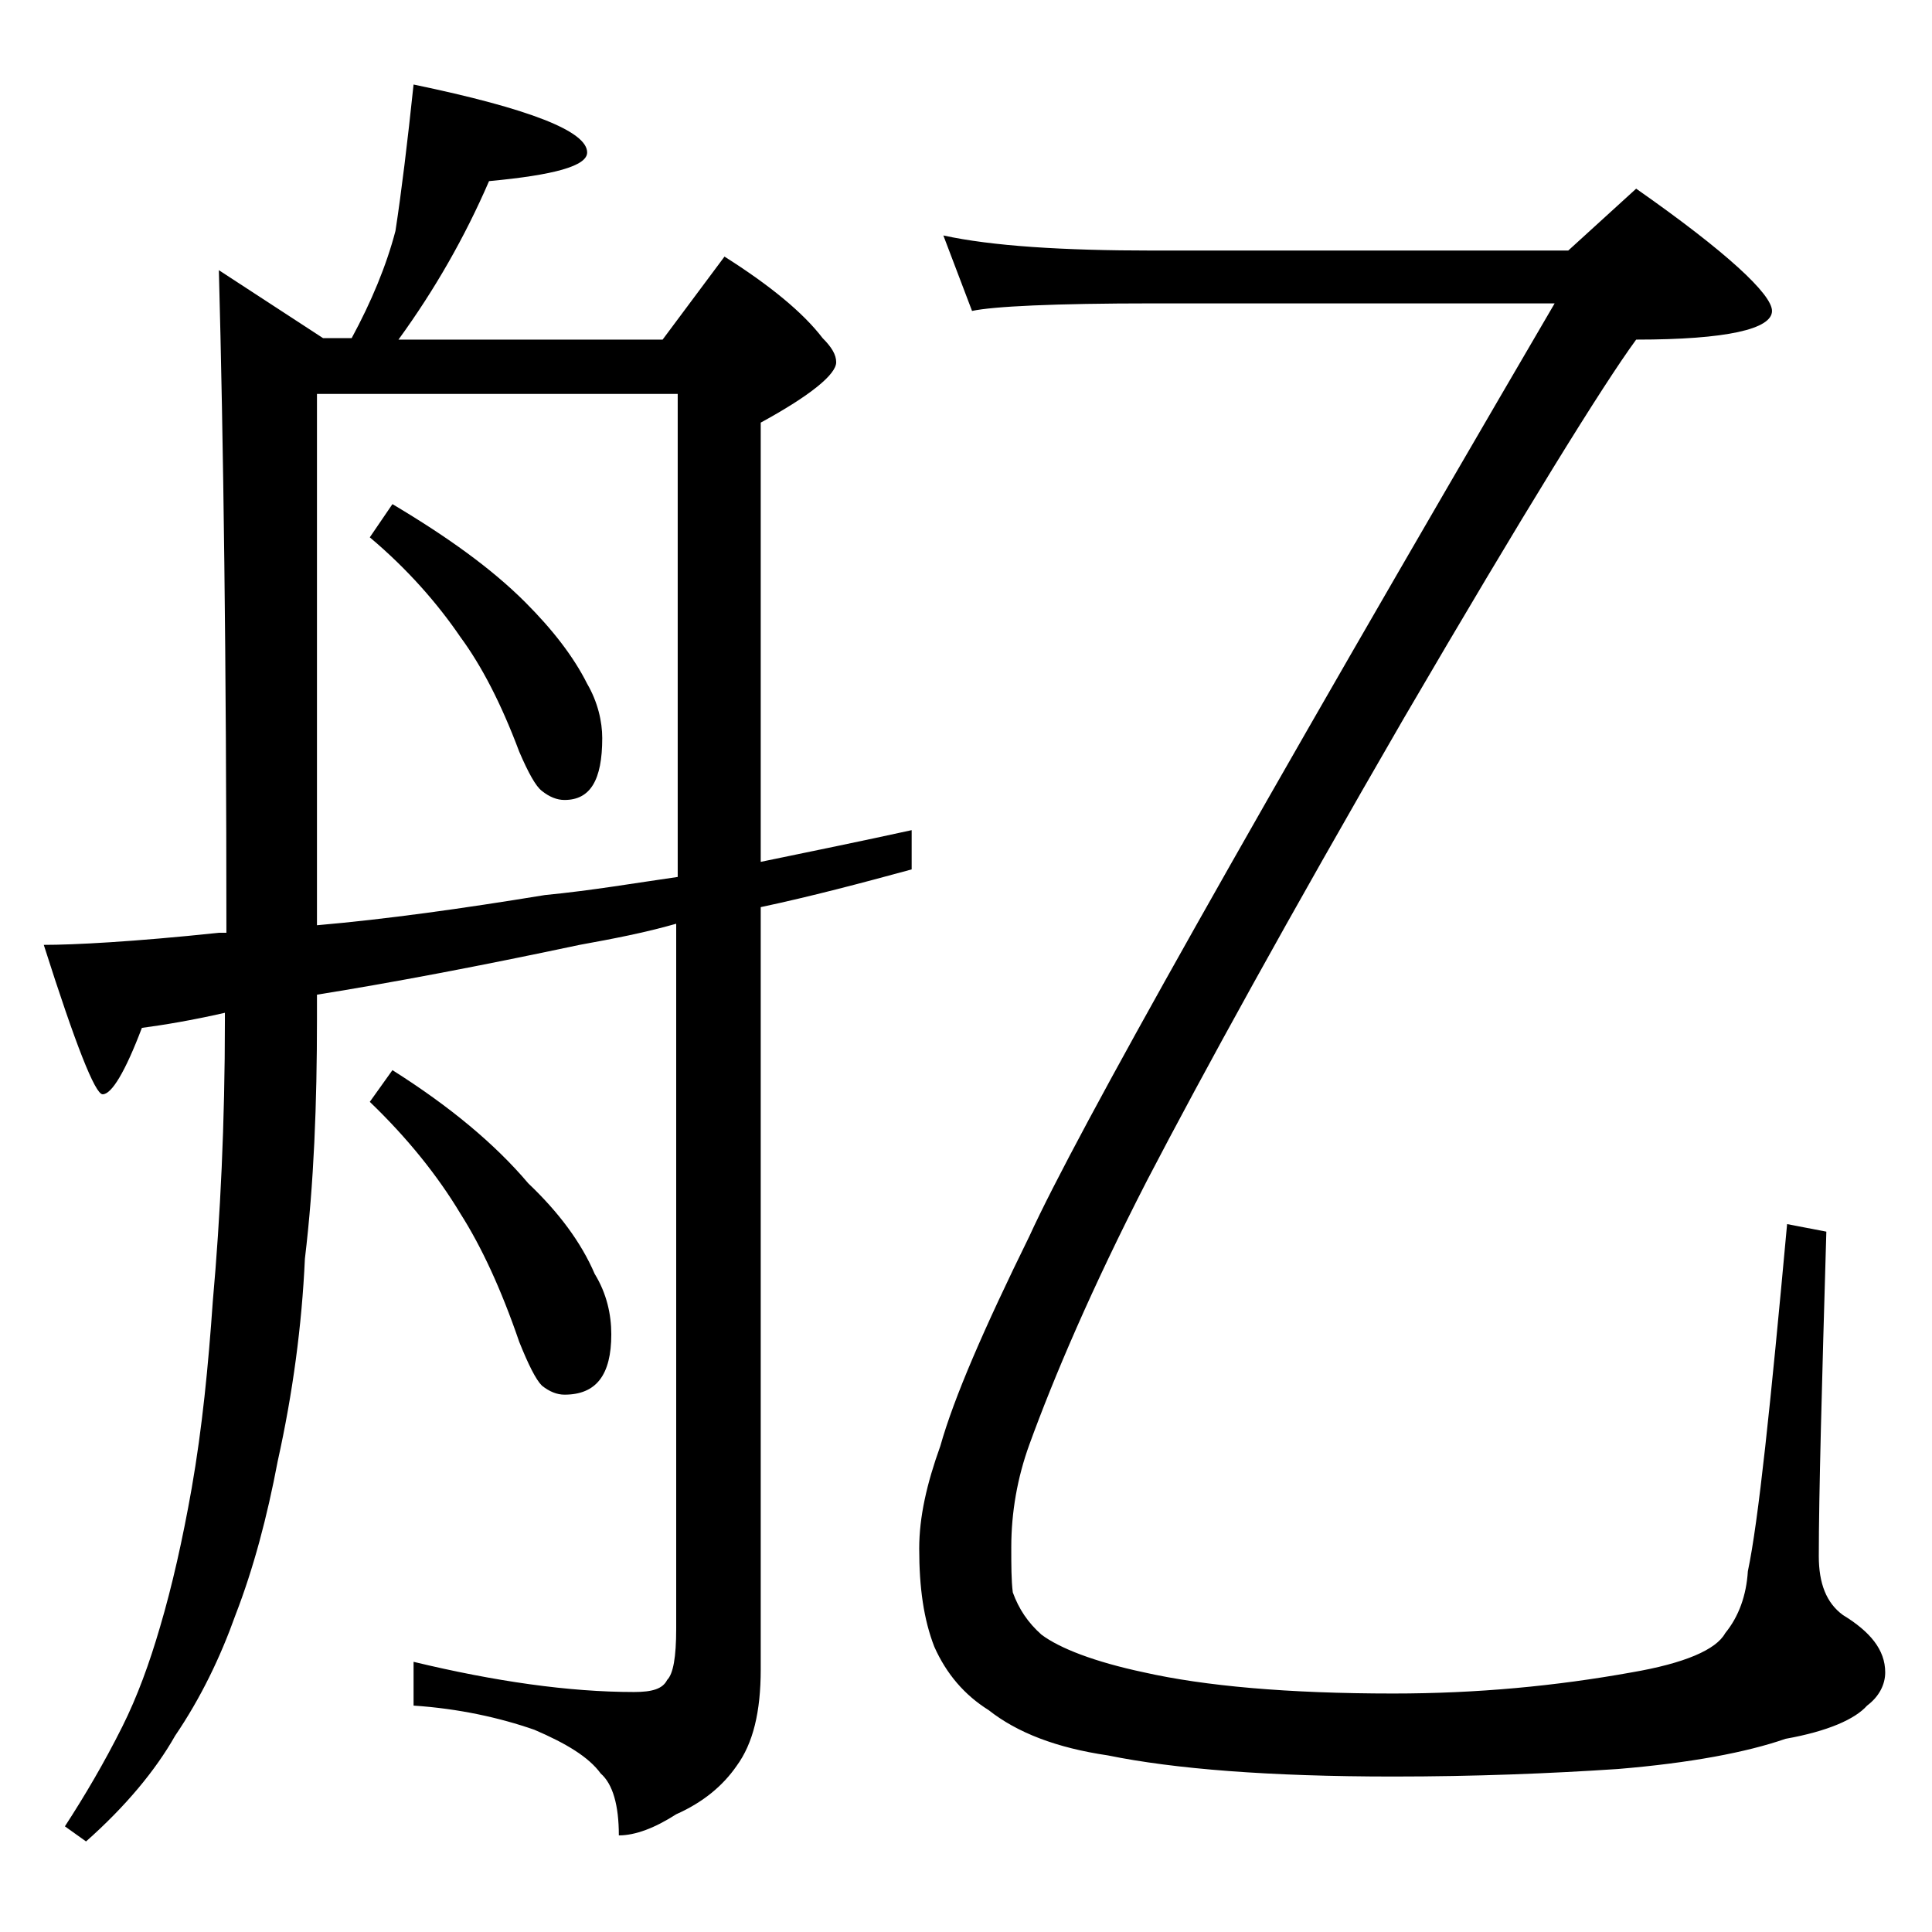 <?xml version="1.0" encoding="utf-8"?>
<!-- Generator: Adobe Illustrator 18.0.0, SVG Export Plug-In . SVG Version: 6.00 Build 0)  -->
<!DOCTYPE svg PUBLIC "-//W3C//DTD SVG 1.1//EN" "http://www.w3.org/Graphics/SVG/1.1/DTD/svg11.dtd">
<svg version="1.1" id="Layer_1" xmlns="http://www.w3.org/2000/svg" xmlns:xlink="http://www.w3.org/1999/xlink" x="0px" y="0px"
	 viewBox="0 0 128 128" enable-background="new 0 0 128 128" xml:space="preserve">
<path d="M27.4,5.6c7.7,1.6,11.5,3.1,11.5,4.5c0,0.9-2.2,1.5-6.5,1.9c-1.6,3.7-3.6,7.2-6,10.5h17.5l4.1-5.5c3,1.9,5.2,3.7,6.5,5.4
	c0.6,0.6,0.9,1.1,0.9,1.6c0,0.8-1.7,2.2-5,4v29.1c3.4-0.7,6.8-1.4,10-2.1v2.6c-3.3,0.9-6.7,1.8-10,2.5v50.5c0,2.8-0.5,4.9-1.6,6.4
	c-0.9,1.3-2.2,2.4-4,3.2c-1.4,0.9-2.7,1.4-3.8,1.4c0-2-0.4-3.4-1.2-4.1c-0.8-1.1-2.3-2-4.4-2.9c-2.3-0.8-5-1.4-8-1.6v-2.9
	c5.4,1.3,10.3,2,14.6,2c1.2,0,1.9-0.2,2.2-0.8c0.4-0.4,0.6-1.5,0.6-3.4V61.2c-2.1,0.6-4.2,1-6.4,1.4C31.8,64,26,65.1,21,65.9v1.6
	c0,5.6-0.2,10.9-0.8,15.9c-0.2,4.4-0.8,8.9-1.8,13.4c-0.7,3.7-1.6,7.1-2.8,10.2c-1,2.8-2.3,5.5-4,8c-1.3,2.3-3.3,4.7-5.9,7l-1.4-1
	c1.3-2,2.6-4.2,3.8-6.6c1-2,1.8-4.2,2.5-6.6c0.8-2.7,1.5-5.8,2.1-9.2c0.7-4,1.1-8.1,1.4-12.4c0.5-5.6,0.8-11.8,0.8-18.6v-0.5
	c-2.2,0.5-4,0.8-5.5,1c-1.1,2.9-2,4.4-2.6,4.4c-0.5,0-1.8-3.3-3.9-9.9c2,0,5.9-0.2,11.6-0.8H15c0-18.1-0.2-32.7-0.5-43.9l6.9,4.5
	h1.9c1.3-2.4,2.3-4.8,2.9-7.1C26.6,12.7,27,9.4,27.4,5.6z M21,61.3c4.6-0.4,9.6-1.1,15.1-2c3.1-0.3,6-0.8,8.8-1.2v-32H21V61.3z
	 M26,33.4c3.7,2.2,6.6,4.3,8.8,6.5c1.8,1.8,3.2,3.6,4.1,5.4c0.7,1.2,1,2.5,1,3.6c0,2.8-0.8,4.1-2.5,4.1c-0.5,0-1-0.2-1.5-0.6
	c-0.4-0.3-0.9-1.2-1.5-2.6c-1.2-3.2-2.5-5.7-3.9-7.6c-1.5-2.2-3.5-4.5-6-6.6L26,33.4z M26,70.9c3.8,2.4,6.8,4.9,9,7.5
	c2,1.9,3.5,3.9,4.4,6c0.8,1.3,1.1,2.7,1.1,4c0,2.7-1,4-3.1,4c-0.5,0-1-0.2-1.5-0.6c-0.4-0.4-0.9-1.4-1.5-2.9
	c-1.2-3.5-2.5-6.3-3.9-8.5c-1.5-2.5-3.5-5-6-7.4L26,70.9z M62.5,15.6c3.2,0.7,7.9,1,13.9,1h27.5l4.5-4.1c6,4.2,9,7,9,8.1
	c0,1.2-3,1.9-9,1.9c-2.2,3-7.4,11.4-15.4,25.1c-7.7,13.3-13.3,23.5-17,30.6c-3.7,7.2-6.2,13.1-7.8,17.5c-0.8,2.2-1.2,4.5-1.2,6.8
	c0,1.2,0,2.2,0.1,3c0.4,1.1,1,2,1.9,2.8c1.2,0.9,3.5,1.8,6.8,2.5c4,0.9,9.5,1.4,16.5,1.4c5.6,0,10.8-0.5,15.8-1.4
	c3.5-0.6,5.6-1.5,6.2-2.6c0.9-1.1,1.4-2.5,1.5-4.1c0.7-3.3,1.5-11,2.6-23l2.6,0.5c-0.3,10.3-0.5,17.5-0.5,21.5
	c0,1.8,0.5,3.1,1.6,3.9c1.8,1.1,2.8,2.3,2.8,3.8c0,0.8-0.4,1.6-1.2,2.2c-0.8,0.9-2.6,1.7-5.4,2.2c-2.6,0.9-6.3,1.6-11.1,2
	c-4.5,0.3-9.5,0.5-14.9,0.5c-8.2,0-14.5-0.5-18.9-1.4c-3.4-0.5-6-1.5-7.9-3c-1.6-1-2.8-2.4-3.6-4.2c-0.7-1.8-1-3.9-1-6.5
	c0-2.1,0.5-4.3,1.4-6.8c0.9-3.2,2.9-7.8,5.9-13.9c3.1-6.8,14.7-27.4,34.8-61.8H76.4c-6.6,0-10.6,0.2-12,0.5L62.5,15.6z"/>
</svg>
